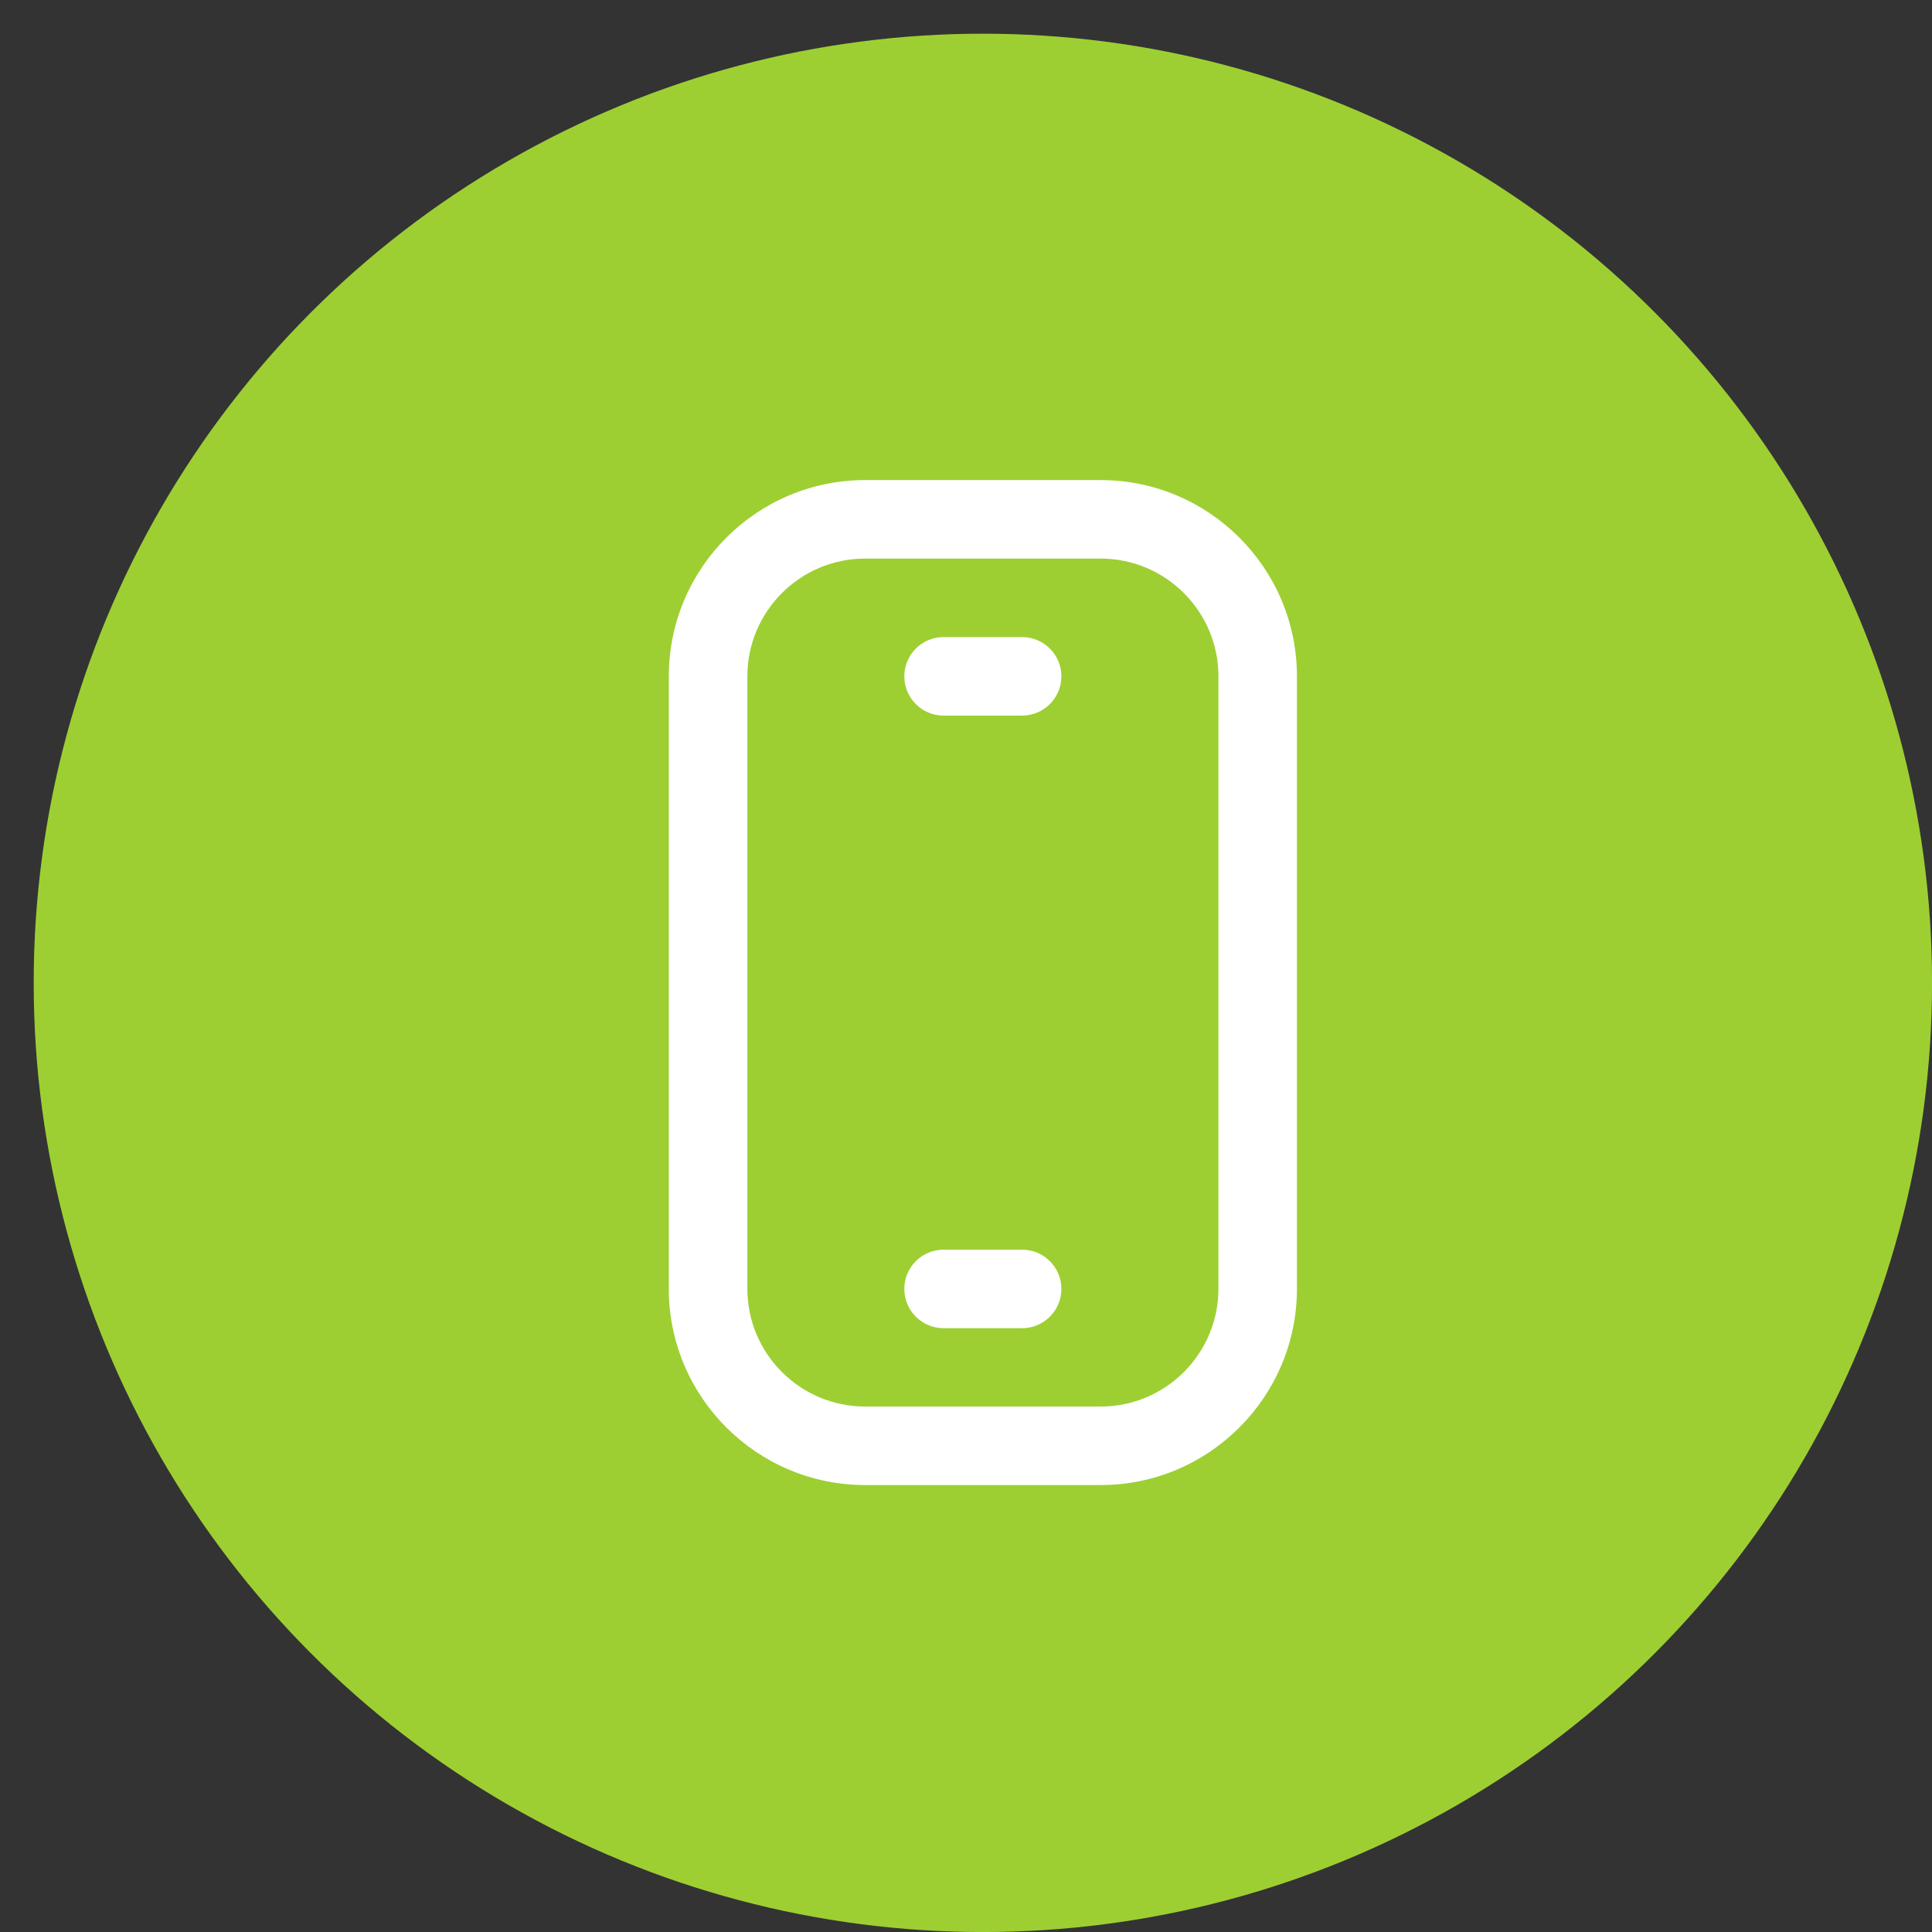 <svg width="41" height="41" viewBox="0 0 41 41" fill="none" xmlns="http://www.w3.org/2000/svg">
<rect x="0" y="0" width="41" height="41" fill="#333333" stroke="none"/>
<circle cx="20.858" cy="20.858" r="20.143" fill="#9DCF32"/>
<g clip-path="url(#clip0_1147_335)">
<path d="M23.358 31.515H18.359C16.062 31.515 14.193 29.646 14.193 27.35V14.353C14.193 12.056 16.062 10.188 18.359 10.188H23.358C25.654 10.188 27.523 12.056 27.523 14.353V27.35C27.523 29.646 25.654 31.515 23.358 31.515ZM18.359 11.854C16.981 11.854 15.86 12.975 15.86 14.353V27.35C15.86 28.728 16.981 29.849 18.359 29.849H23.358C24.736 29.849 25.857 28.728 25.857 27.35V14.353C25.857 12.975 24.736 11.854 23.358 11.854H18.359Z" fill="white"/>
<path d="M21.691 28.186H20.024C19.564 28.186 19.191 27.813 19.191 27.353C19.191 26.892 19.564 26.52 20.024 26.52H21.691C22.151 26.52 22.524 26.892 22.524 27.353C22.524 27.813 22.151 28.186 21.691 28.186Z" fill="white"/>
<path d="M21.691 15.186H20.024C19.564 15.186 19.191 14.813 19.191 14.353C19.191 13.893 19.564 13.52 20.024 13.52H21.691C22.151 13.52 22.524 13.893 22.524 14.353C22.524 14.813 22.151 15.186 21.691 15.186Z" fill="white"/>
</g>
<defs>
<clipPath id="clip0_1147_335">
<rect width="21.328" height="21.328" fill="white" transform="translate(10.195 10.195)"/>
</clipPath>
</defs>
</svg>
